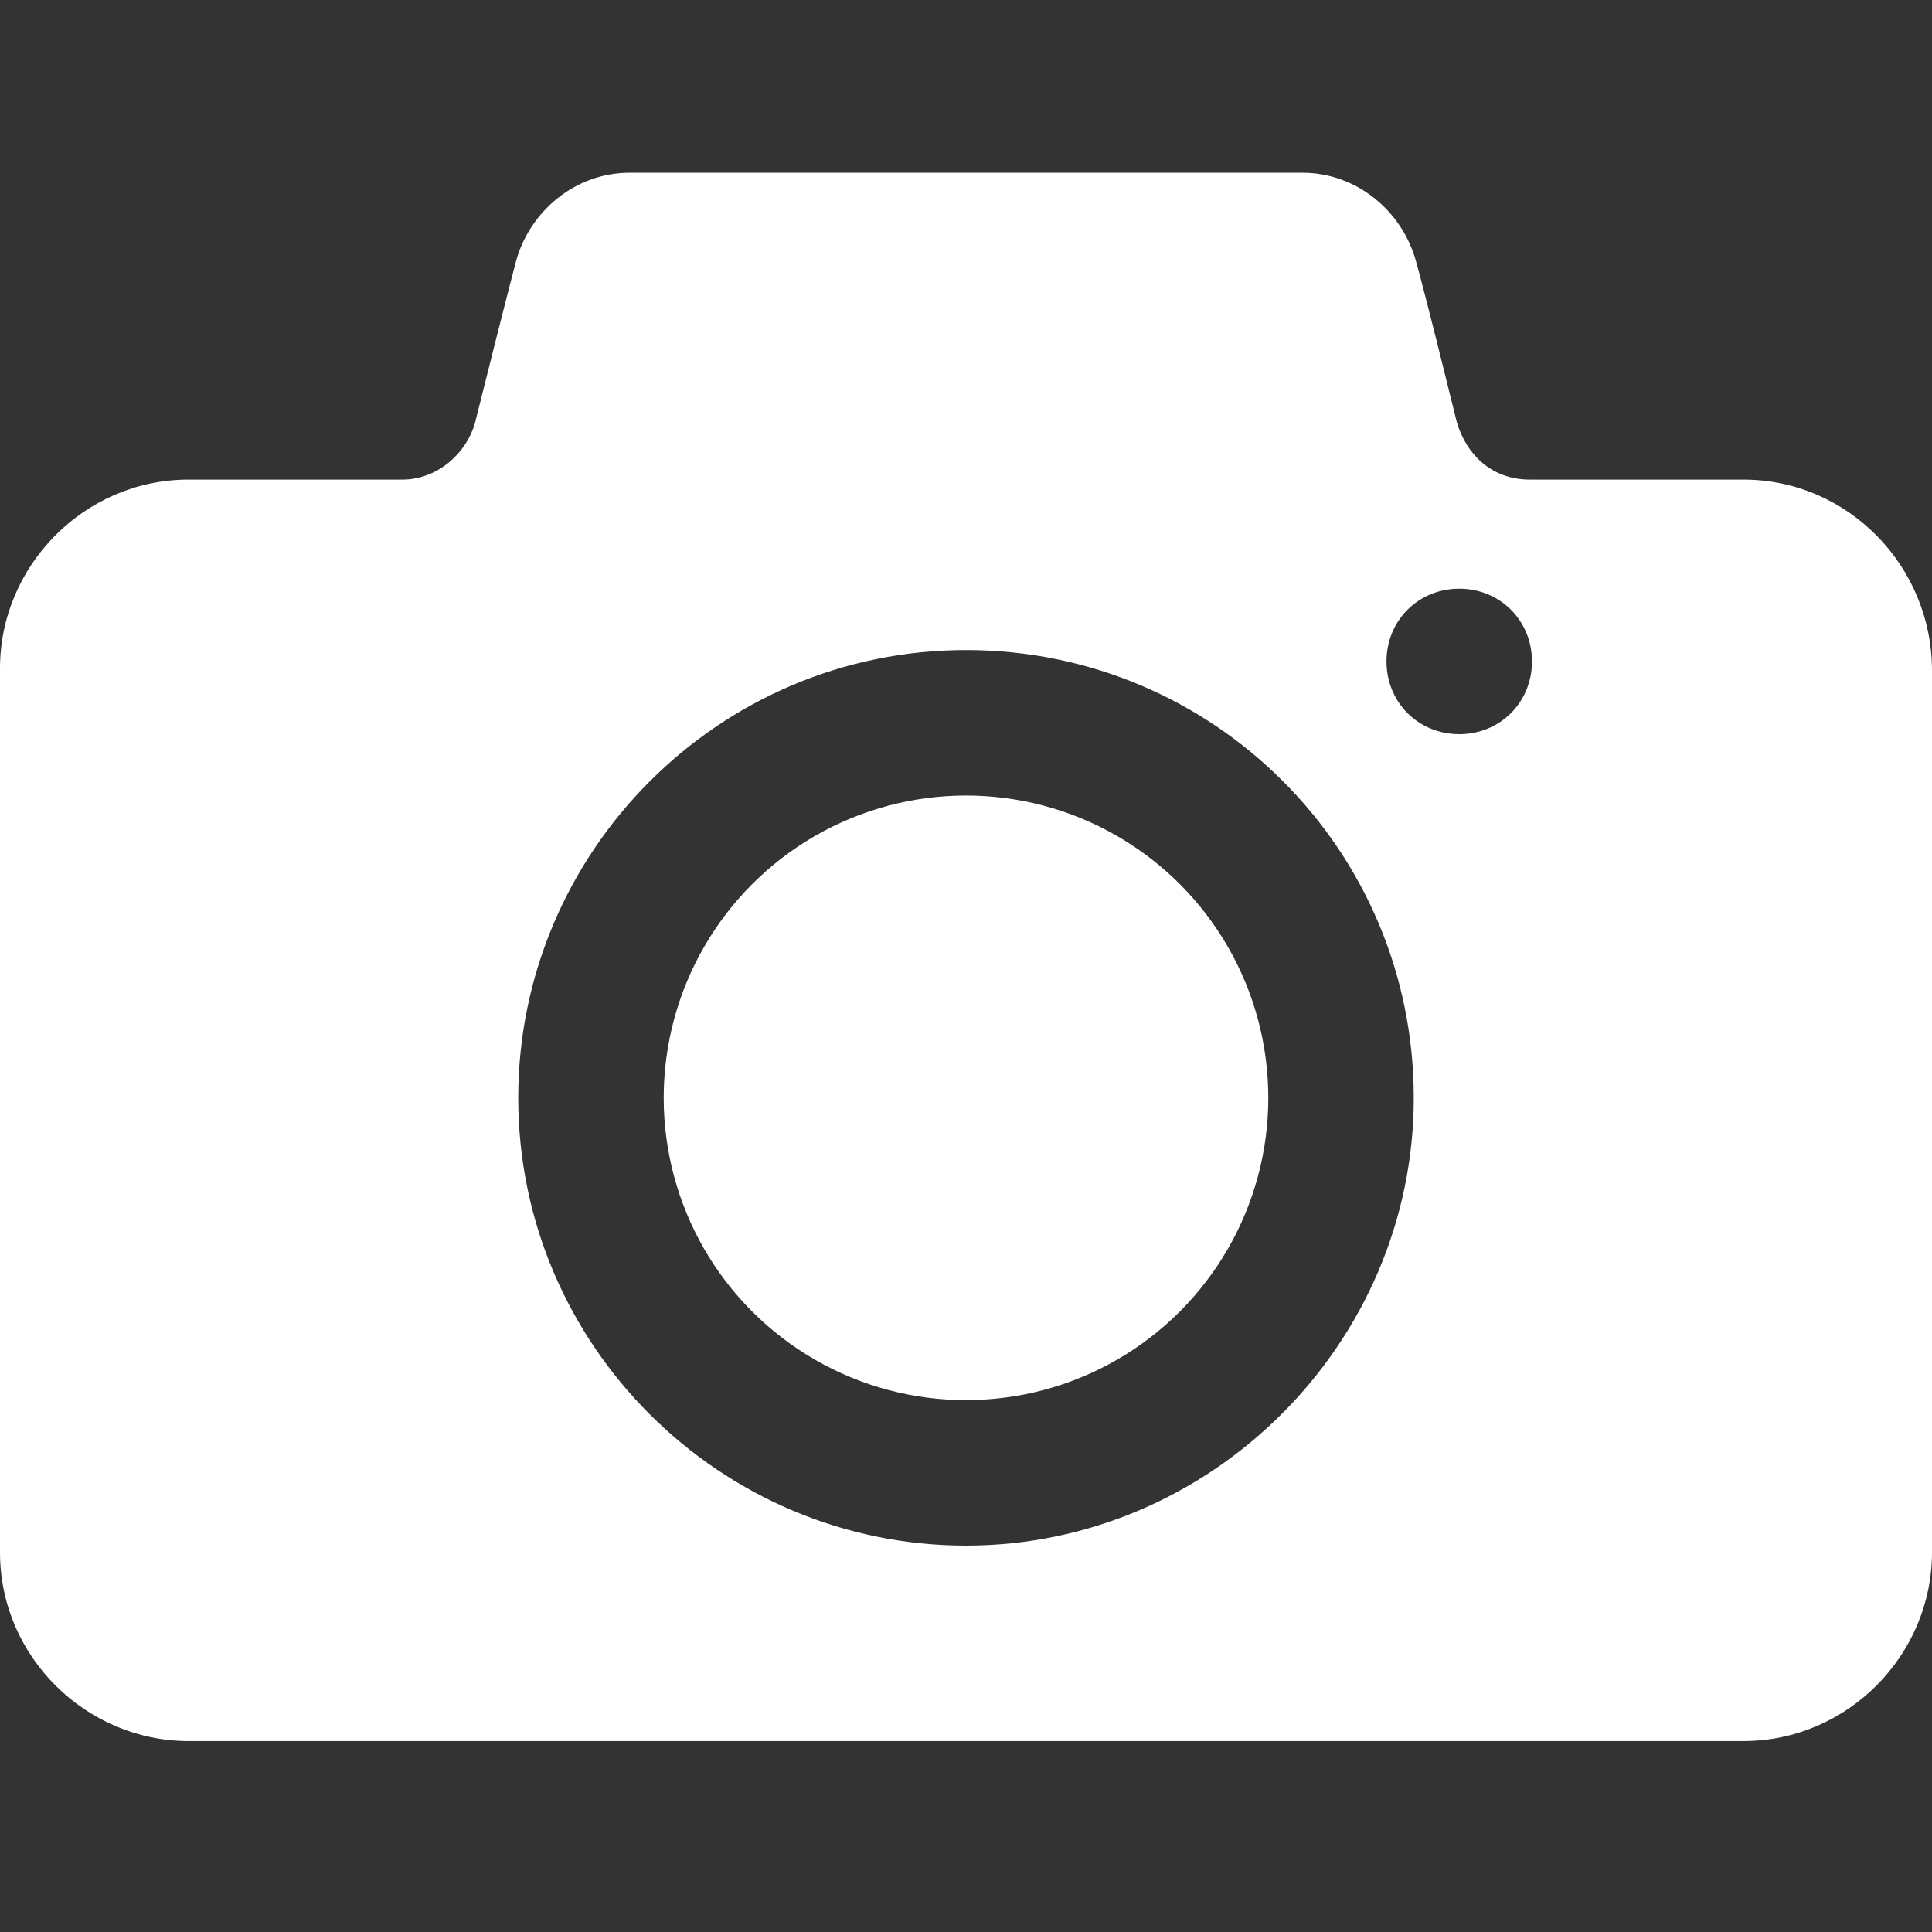 <?xml version="1.0" encoding="utf-8"?>
<!-- Generator: Adobe Illustrator 21.0.2, SVG Export Plug-In . SVG Version: 6.00 Build 0)  -->
<svg version="1.1" id="レイヤー_1" xmlns="http://www.w3.org/2000/svg" xmlns:xlink="http://www.w3.org/1999/xlink" x="0px"
	 y="0px" viewBox="0 0 85 85" style="enable-background:new 0 0 85 85;" xml:space="preserve">
<rect x="0" y="0" width="85" height="85" fill="#333333" stroke="none"/>
<style type="text/css">
	.st0{fill:#FFFFFF;}
</style>
<g>
	<path class="st0" d="M76.7,21.1h-9.4c-1.5,0-2.7-0.9-3.2-2.5c-0.5-2-1.2-4.9-1.8-7.1s-2.6-3.9-5-3.9H27.7c-2.4,0-4.4,1.7-5,3.9
		c-0.6,2.3-1.3,5.1-1.8,7.1c-0.4,1.4-1.7,2.5-3.2,2.5H8.3c-4.6,0-8.3,3.8-8.3,8.3v38.9c0,4.6,3.8,8.3,8.3,8.3h68.4
		c4.6,0,8.3-3.8,8.3-8.3V29.5C85,24.9,81.3,21.1,76.7,21.1z M42.5,68c-10.8,0-19.7-8.8-19.7-19.7c0-10.8,8.8-19.7,19.7-19.7
		s19.7,8.8,19.7,19.7C62.2,59.1,53.3,68,42.5,68z M64.2,32.3c-1.8,0-3.2-1.4-3.2-3.2c0-1.8,1.4-3.2,3.2-3.2c1.8,0,3.2,1.4,3.2,3.2
		C67.4,30.9,66,32.3,64.2,32.3z"/>
	<circle class="st0" cx="42.5" cy="48.3" r="13.3"/>
</g>
</svg>
